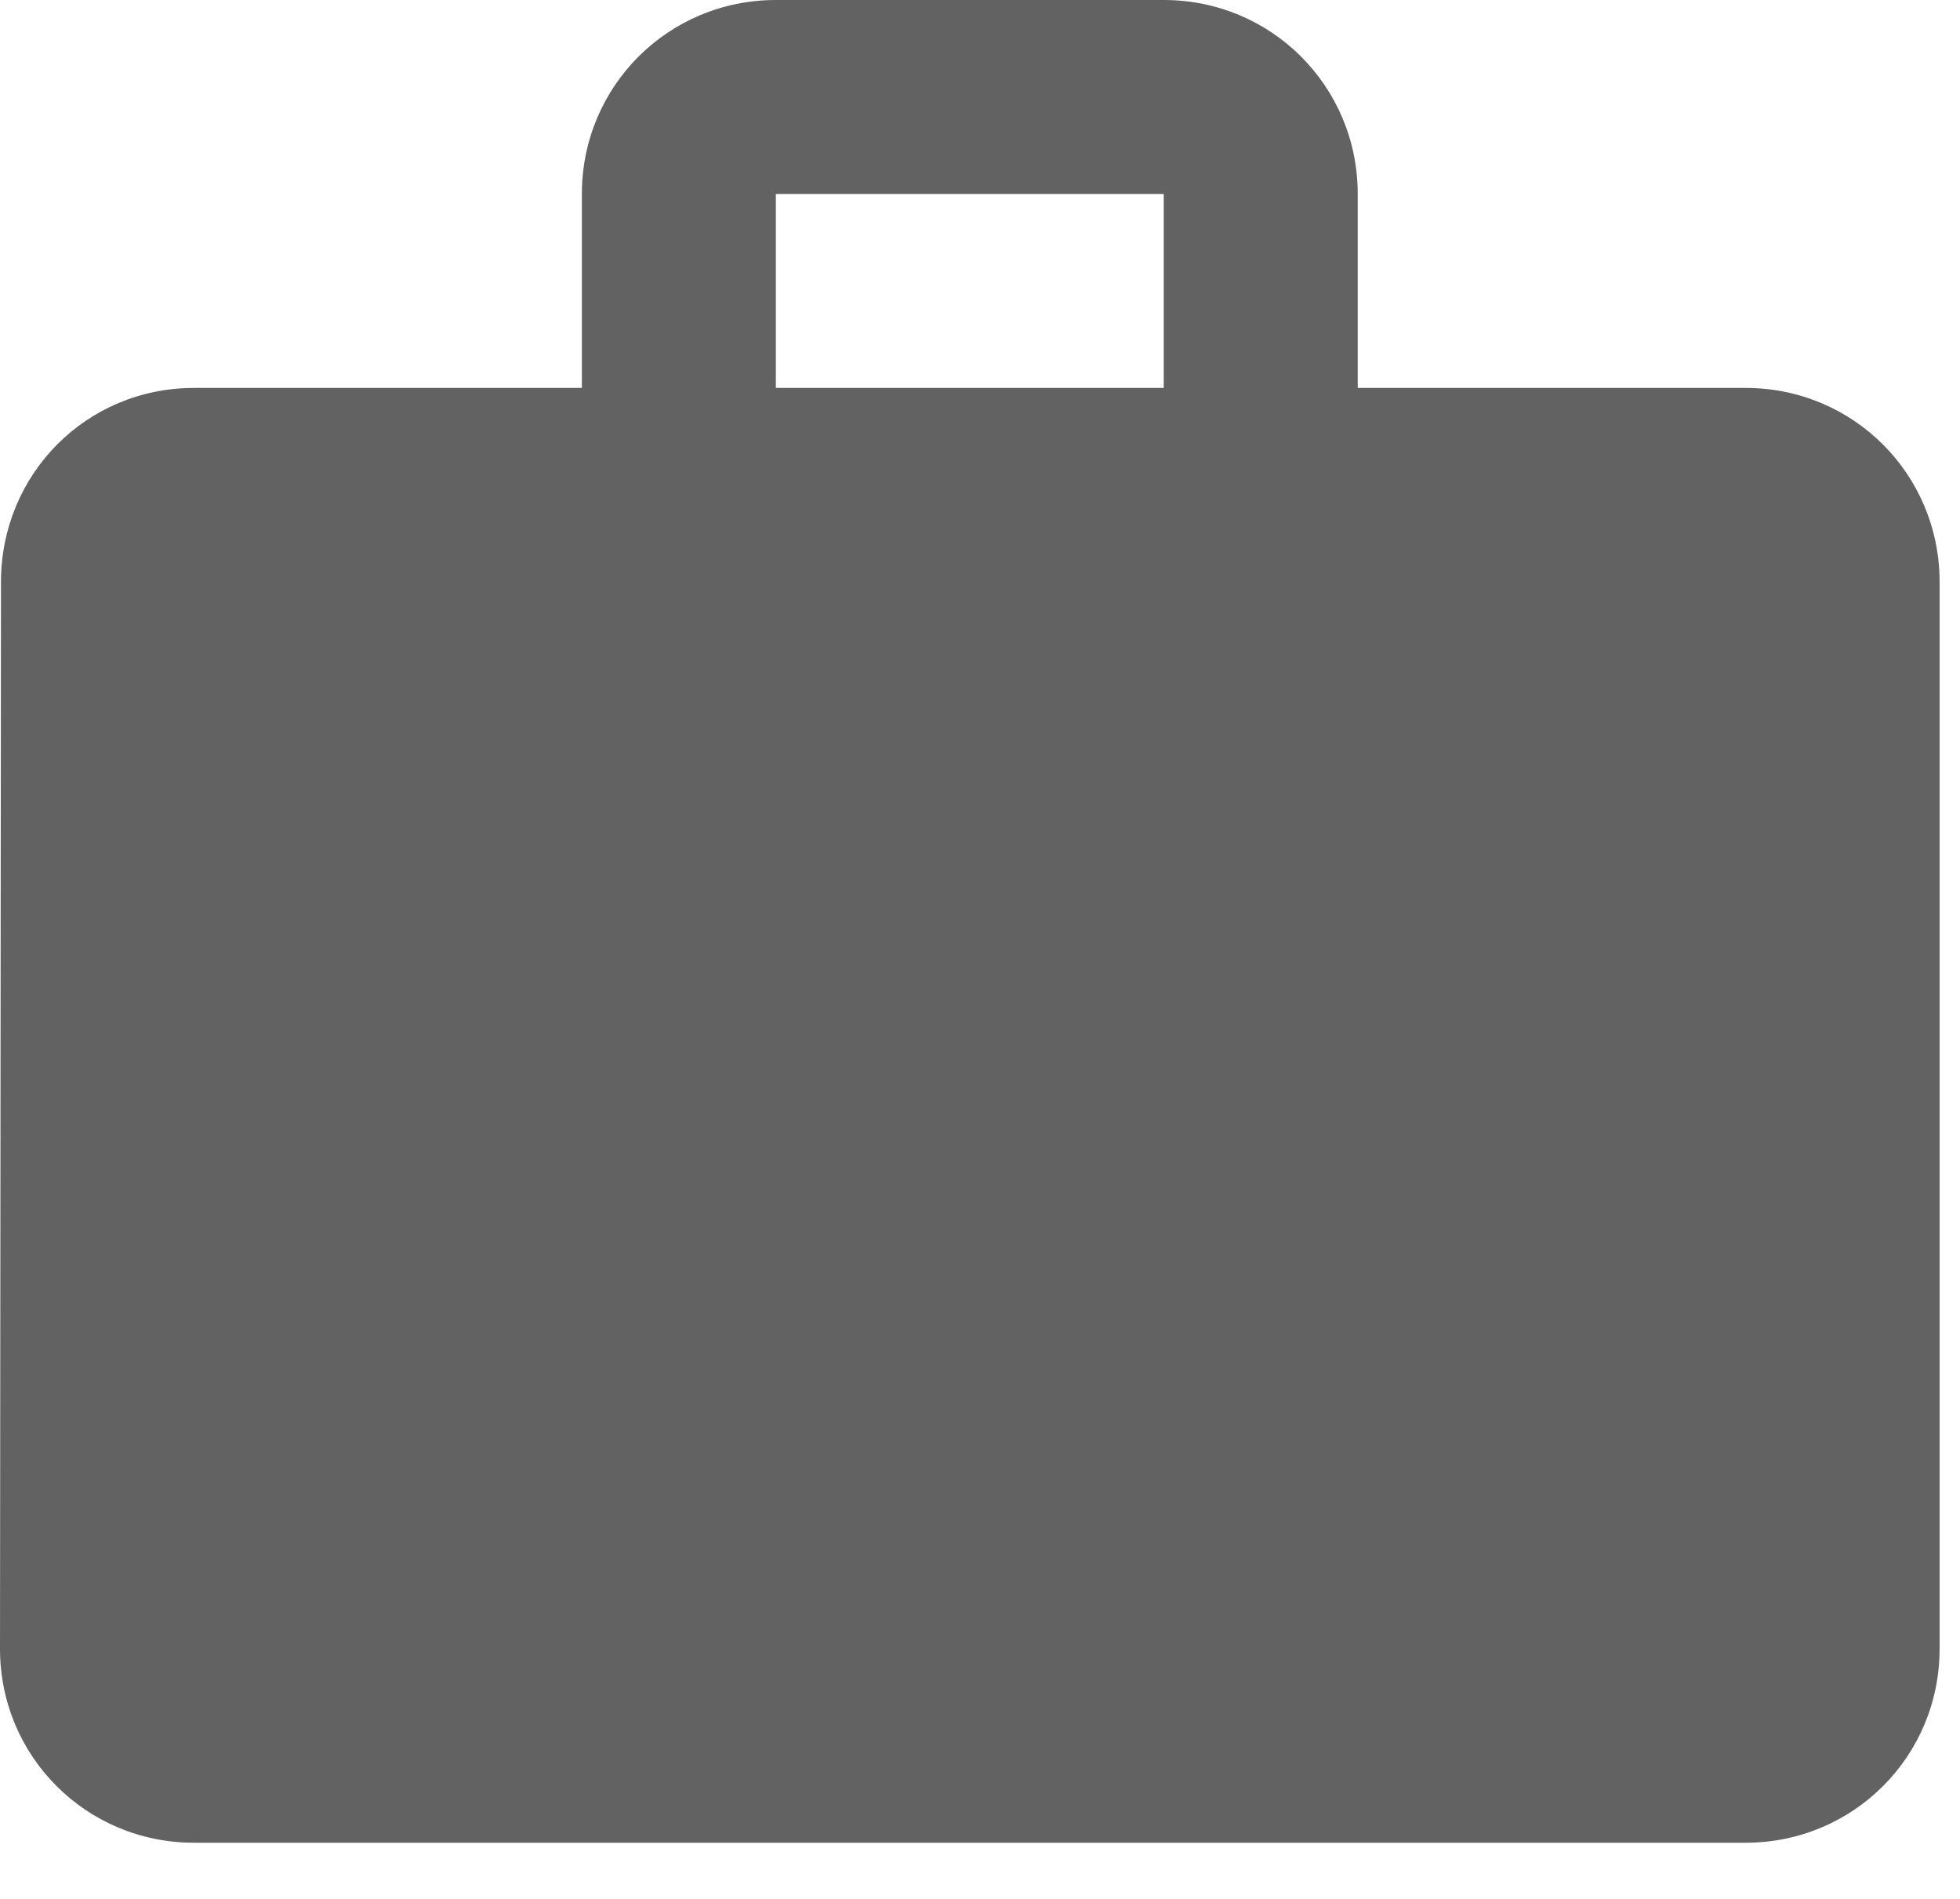 <svg width="32" height="31" viewBox="0 0 32 31" fill="none" xmlns="http://www.w3.org/2000/svg">
<path d="M28.5 6.333H22.167V3.167C22.167 1.409 20.758 0 19 0H12.667C10.909 0 9.5 1.409 9.5 3.167V6.333H3.167C1.409 6.333 0.016 7.742 0.016 9.5L0 26.917C0 28.674 1.409 30.083 3.167 30.083H28.5C30.258 30.083 31.667 28.674 31.667 26.917V9.5C31.667 7.742 30.258 6.333 28.5 6.333ZM19 6.333H12.667V3.167H19V6.333Z" fill="#626262"/>
</svg>

